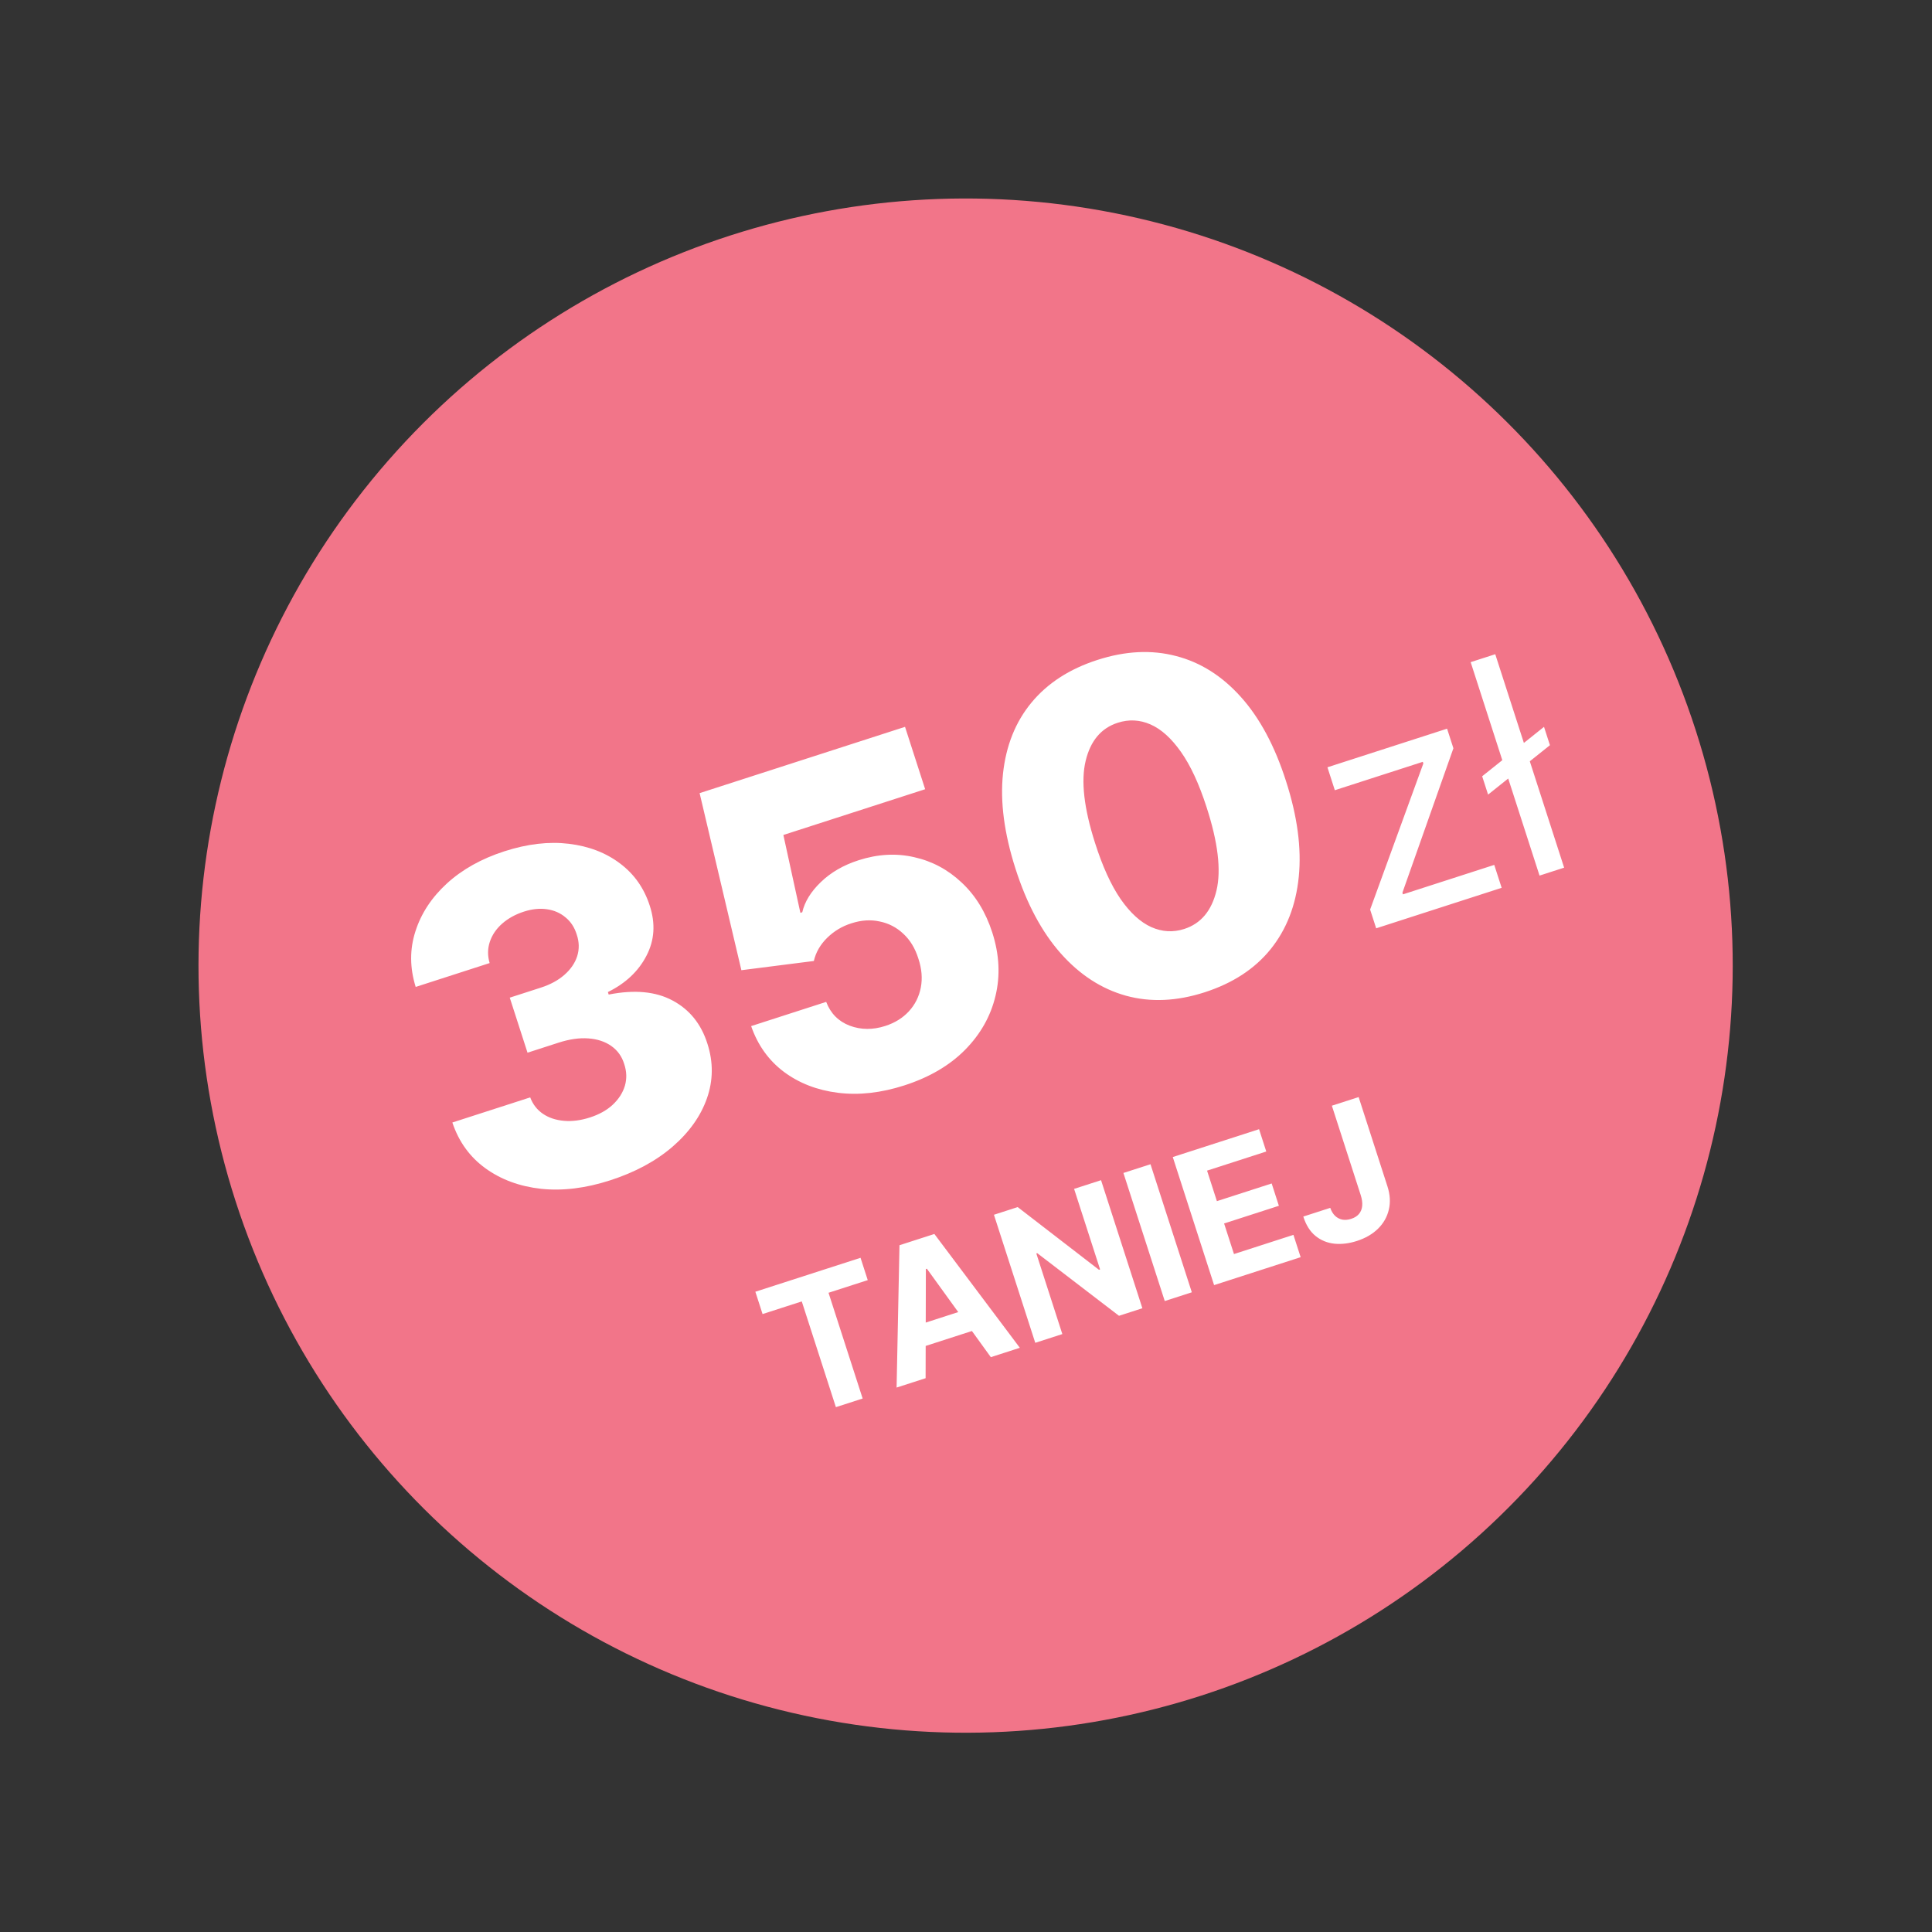 <svg width="225" height="225" viewBox="0 0 225 225" fill="none" xmlns="http://www.w3.org/2000/svg">
<rect x="0" y="0" width="225" height="225" fill="#333333" stroke="none"/>
<circle cx="112.455" cy="112.455" r="89.337" transform="rotate(-17.885 112.455 112.455)" fill="#F27589"/>
<path d="M71.038 137.468C68.198 138.384 65.523 138.711 63.013 138.449C60.511 138.171 58.351 137.374 56.532 136.058C54.714 134.742 53.43 132.965 52.681 130.727L61.748 127.801C62.047 128.603 62.541 129.241 63.23 129.715C63.915 130.178 64.733 130.45 65.684 130.531C66.635 130.613 67.645 130.482 68.713 130.137C69.781 129.792 70.661 129.301 71.353 128.662C72.053 128.007 72.526 127.272 72.772 126.455C73.014 125.627 72.987 124.778 72.693 123.908C72.423 123.03 71.924 122.333 71.195 121.818C70.466 121.303 69.573 121.008 68.517 120.933C67.473 120.855 66.32 121.019 65.058 121.426L61.435 122.596L59.367 116.187L62.99 115.018C64.094 114.661 65.007 114.166 65.727 113.532C66.459 112.893 66.956 112.17 67.218 111.362C67.476 110.542 67.46 109.703 67.169 108.845C66.911 108.003 66.474 107.334 65.858 106.836C65.249 106.322 64.525 106.006 63.683 105.889C62.853 105.768 61.965 105.861 61.018 106.166C60.023 106.487 59.175 106.955 58.476 107.57C57.788 108.18 57.312 108.883 57.046 109.679C56.78 110.475 56.772 111.302 57.022 112.159L48.411 114.938C47.718 112.709 47.706 110.556 48.376 108.477C49.041 106.386 50.263 104.524 52.041 102.892C53.832 101.255 56.068 100.004 58.75 99.139C61.42 98.277 63.92 97.986 66.248 98.267C68.577 98.547 70.566 99.313 72.216 100.563C73.862 101.801 75.011 103.433 75.665 105.46C76.355 107.556 76.228 109.507 75.283 111.312C74.35 113.114 72.854 114.522 70.795 115.535L70.889 115.826C73.888 115.233 76.368 115.465 78.33 116.52C80.304 117.572 81.656 119.247 82.384 121.544C83.081 123.705 83.062 125.828 82.329 127.914C81.603 129.985 80.266 131.863 78.318 133.551C76.378 135.222 73.951 136.528 71.038 137.468ZM105.325 126.404C102.606 127.281 100.032 127.569 97.603 127.267C95.174 126.965 93.068 126.151 91.286 124.823C89.516 123.491 88.247 121.716 87.478 119.499L96.217 116.679C96.732 118.027 97.647 118.951 98.961 119.452C100.271 119.94 101.648 119.951 103.093 119.485C104.221 119.121 105.142 118.549 105.856 117.769C106.569 116.99 107.029 116.071 107.237 115.012C107.441 113.941 107.347 112.819 106.955 111.645C106.579 110.44 105.992 109.47 105.192 108.737C104.405 107.999 103.488 107.524 102.441 107.313C101.403 107.085 100.313 107.155 99.172 107.523C98.088 107.86 97.139 108.427 96.324 109.226C95.522 110.021 95.007 110.918 94.78 111.916L86.342 112.99L81.477 92.368L105.399 84.648L107.743 91.912L91.231 97.241L93.213 106.311L93.431 106.24C93.717 105.009 94.438 103.838 95.594 102.728C96.759 101.601 98.221 100.754 99.981 100.187C102.214 99.466 104.373 99.345 106.458 99.825C108.55 100.289 110.396 101.275 111.995 102.782C113.606 104.286 114.793 106.221 115.557 108.588C116.383 111.149 116.509 113.615 115.934 115.985C115.371 118.351 114.185 120.449 112.376 122.279C110.576 124.093 108.226 125.467 105.325 126.404ZM140.296 115.561C137.043 116.61 133.991 116.744 131.139 115.963C128.283 115.169 125.75 113.527 123.539 111.038C121.325 108.536 119.563 105.238 118.256 101.144C116.948 97.05 116.465 93.373 116.807 90.113C117.157 86.838 118.262 84.075 120.123 81.826C121.992 79.562 124.553 77.904 127.806 76.855C131.059 75.805 134.105 75.653 136.946 76.398C139.794 77.127 142.318 78.718 144.516 81.171C146.715 83.625 148.467 86.892 149.77 90.974C151.094 95.077 151.589 98.79 151.254 102.114C150.92 105.439 149.824 108.251 147.967 110.553C146.118 112.838 143.561 114.507 140.296 115.561ZM137.917 108.187C139.859 107.561 141.111 106.064 141.674 103.698C142.234 101.32 141.843 98.075 140.504 93.965C139.634 91.27 138.644 89.137 137.534 87.566C136.42 85.982 135.238 84.916 133.989 84.368C132.74 83.819 131.466 83.754 130.168 84.174C128.238 84.796 126.993 86.277 126.434 88.615C125.872 90.94 126.234 94.12 127.523 98.154C128.392 100.888 129.383 103.068 130.497 104.692C131.623 106.312 132.82 107.406 134.089 107.975C135.354 108.532 136.63 108.602 137.917 108.187ZM160.269 108.111L159.564 105.926L165.761 88.917L165.698 88.722L155.454 92.028L154.593 89.358L168.526 84.862L169.263 87.143L163.325 103.962L163.388 104.156L174.02 100.725L174.882 103.395L160.269 108.111ZM179.815 84.649L180.505 86.786L173.302 92.54L172.613 90.404L179.815 84.649ZM174.137 76.19L182.158 101.047L179.294 101.971L171.273 77.114L174.137 76.19Z" fill="white"/>
<path d="M88.808 153.035L87.969 150.435L100.218 146.483L101.057 149.083L96.49 150.556L100.464 162.871L97.347 163.876L93.374 151.562L88.808 153.035ZM107.796 160.505L104.417 161.595L104.753 145.019L108.816 143.708L118.77 156.963L115.391 158.054L107.943 147.753L107.826 147.791L107.796 160.505ZM105.693 154.711L113.674 152.135L114.469 154.596L106.487 157.172L105.693 154.711ZM128.228 137.444L133.04 152.358L130.317 153.237L120.799 145.944L120.69 145.979L123.719 155.366L120.566 156.384L115.753 141.47L118.52 140.577L127.985 147.879L128.116 147.837L125.089 138.457L128.228 137.444ZM133.986 135.586L138.799 150.5L135.646 151.518L130.833 136.603L133.986 135.586ZM141.393 149.663L136.581 134.749L146.63 131.506L147.469 134.105L140.573 136.331L141.72 139.885L148.099 137.826L148.938 140.426L142.558 142.485L143.708 146.046L150.633 143.811L151.472 146.411L141.393 149.663ZM155.109 128.77L158.226 127.764L161.581 138.163C161.892 139.124 161.945 140.029 161.742 140.877C161.543 141.724 161.125 142.462 160.486 143.092C159.848 143.721 159.024 144.199 158.014 144.525C157.116 144.815 156.249 144.92 155.414 144.841C154.583 144.756 153.848 144.456 153.211 143.944C152.572 143.426 152.096 142.671 151.781 141.68L154.92 140.667C155.056 141.057 155.245 141.368 155.486 141.601C155.731 141.828 156.011 141.973 156.327 142.038C156.646 142.096 156.99 142.065 157.359 141.946C157.747 141.821 158.048 141.632 158.262 141.381C158.479 141.124 158.605 140.809 158.641 140.439C158.677 140.068 158.618 139.645 158.465 139.169L155.109 128.77Z" fill="white"/>
</svg>
